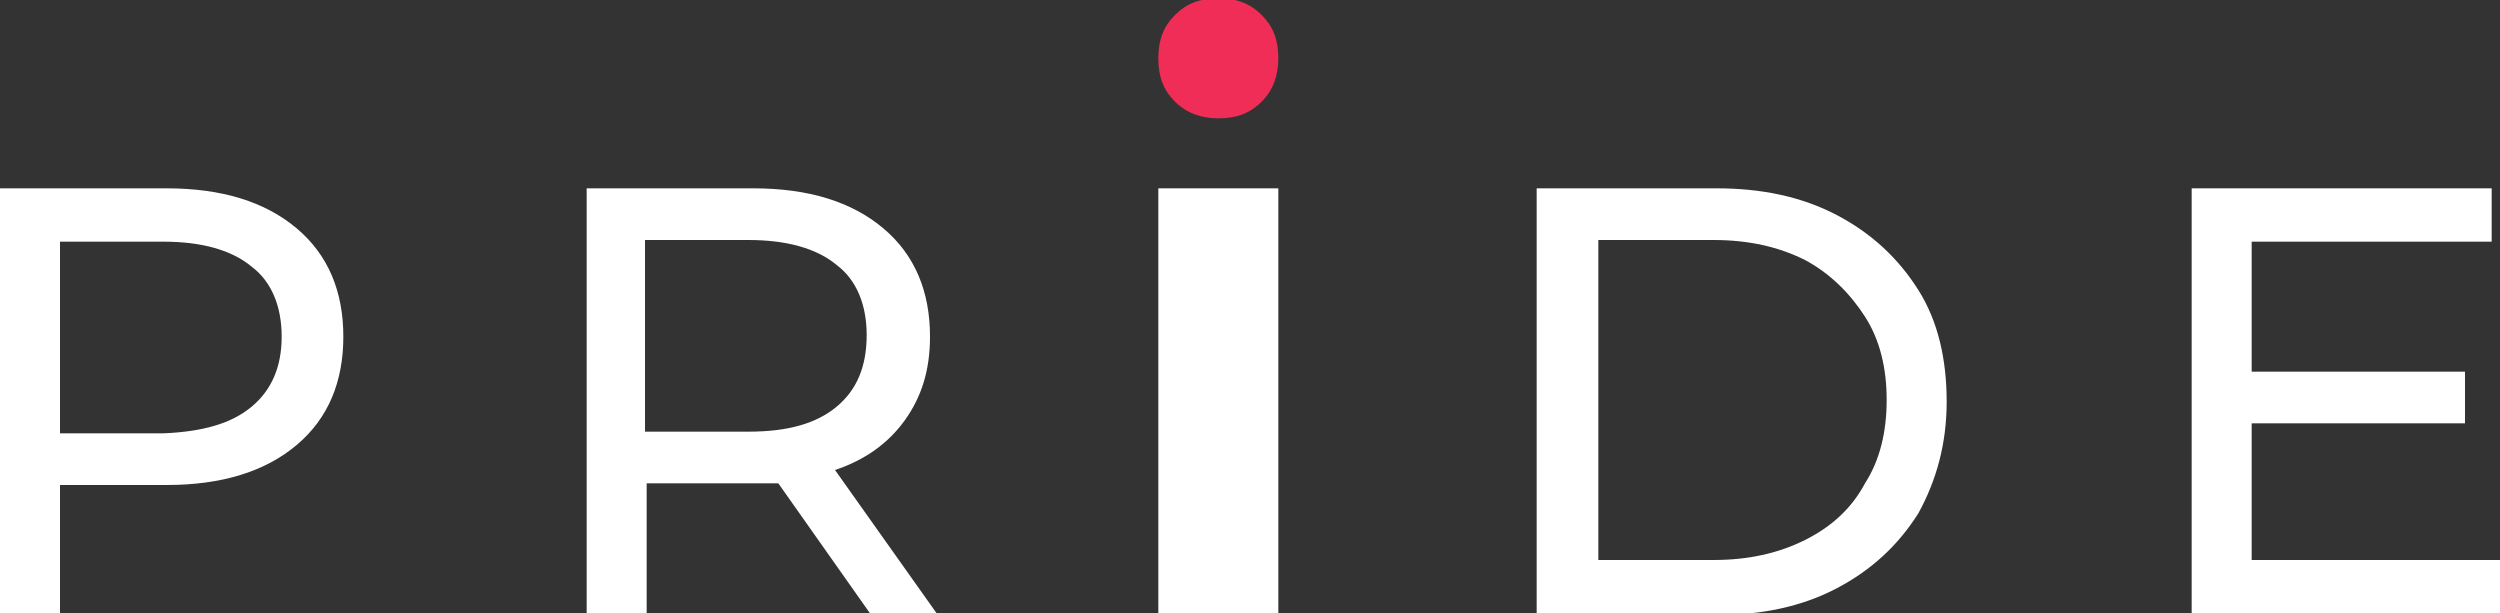 <?xml version="1.0" encoding="utf-8"?>
<!-- Generator: Adobe Illustrator 21.0.0, SVG Export Plug-In . SVG Version: 6.00 Build 0)  -->
<svg version="1.1" id="Layer_1" xmlns="http://www.w3.org/2000/svg" xmlns:xlink="http://www.w3.org/1999/xlink" x="0px" y="0px"
	 viewBox="0 0 150 36.8" style="enable-background:new 0 0 150 36.8;" xml:space="preserve">
<rect x="0" y="0" width="150" height="36.8" fill="#333333" stroke="none"/>
<style type="text/css">
	.st0{fill:#FFFFFF;}
	.st1{fill:#EF2D56;}
</style>
<g>
	<g>
		<path class="st0" d="M17.8,13.7c1.9,1.6,2.8,3.8,2.8,6.5s-0.9,4.9-2.8,6.5c-1.9,1.6-4.5,2.4-7.8,2.4H3.6v7.7H0V11.3h10
			C13.3,11.3,15.9,12.1,17.8,13.7z M15.1,24.4c1.2-1,1.8-2.4,1.8-4.2c0-1.8-0.6-3.3-1.8-4.2c-1.2-1-3-1.5-5.3-1.5H3.6v11.5h6.2
			C12.2,25.9,13.9,25.4,15.1,24.4z"/>
		<path class="st0" d="M52.2,36.8L46.7,29C46,29,45.4,29,45.1,29h-6.3v7.8h-3.6V11.3h10c3.3,0,5.9,0.8,7.8,2.4
			c1.9,1.6,2.8,3.8,2.8,6.5c0,2-0.5,3.6-1.5,5c-1,1.4-2.4,2.4-4.2,3l6.1,8.6H52.2z M50.2,24.4c1.2-1,1.8-2.4,1.8-4.3
			c0-1.8-0.6-3.3-1.8-4.2c-1.2-1-3-1.5-5.3-1.5h-6.2v11.5h6.2C47.3,25.9,49,25.4,50.2,24.4z"/>
		<path class="st0" d="M69.5,11.3h7.2v25.5h-7.2V11.3z"/>
		<path class="st0" d="M92.2,11.3H103c2.7,0,5.1,0.5,7.2,1.6c2.1,1.1,3.7,2.6,4.9,4.5c1.2,1.9,1.7,4.2,1.7,6.7s-0.6,4.7-1.7,6.7
			c-1.2,1.9-2.8,3.4-4.9,4.5c-2.1,1.1-4.5,1.6-7.2,1.6H92.2V11.3z M102.8,33.6c2.1,0,3.9-0.4,5.5-1.2c1.6-0.8,2.8-1.9,3.6-3.4
			c0.9-1.4,1.3-3.1,1.3-5c0-1.9-0.4-3.6-1.3-5c-0.9-1.4-2.1-2.6-3.6-3.4c-1.6-0.8-3.4-1.2-5.5-1.2h-6.9v19.2H102.8z"/>
		<path class="st0" d="M150,33.6v3.2h-18.5V11.3h18v3.2h-14.4v7.8h12.8v3.1h-12.8v8.2H150z"/>
	</g>
	<g>
		<path class="st1" d="M70.5,6.1c-0.7-0.7-1-1.5-1-2.6c0-1.1,0.3-1.9,1-2.6s1.5-1,2.6-1c1.1,0,1.9,0.3,2.6,1c0.7,0.7,1,1.5,1,2.6
			c0,1-0.3,1.9-1,2.6c-0.7,0.7-1.5,1-2.6,1C72.1,7.1,71.2,6.8,70.5,6.1z"/>
	</g>
</g>
</svg>
